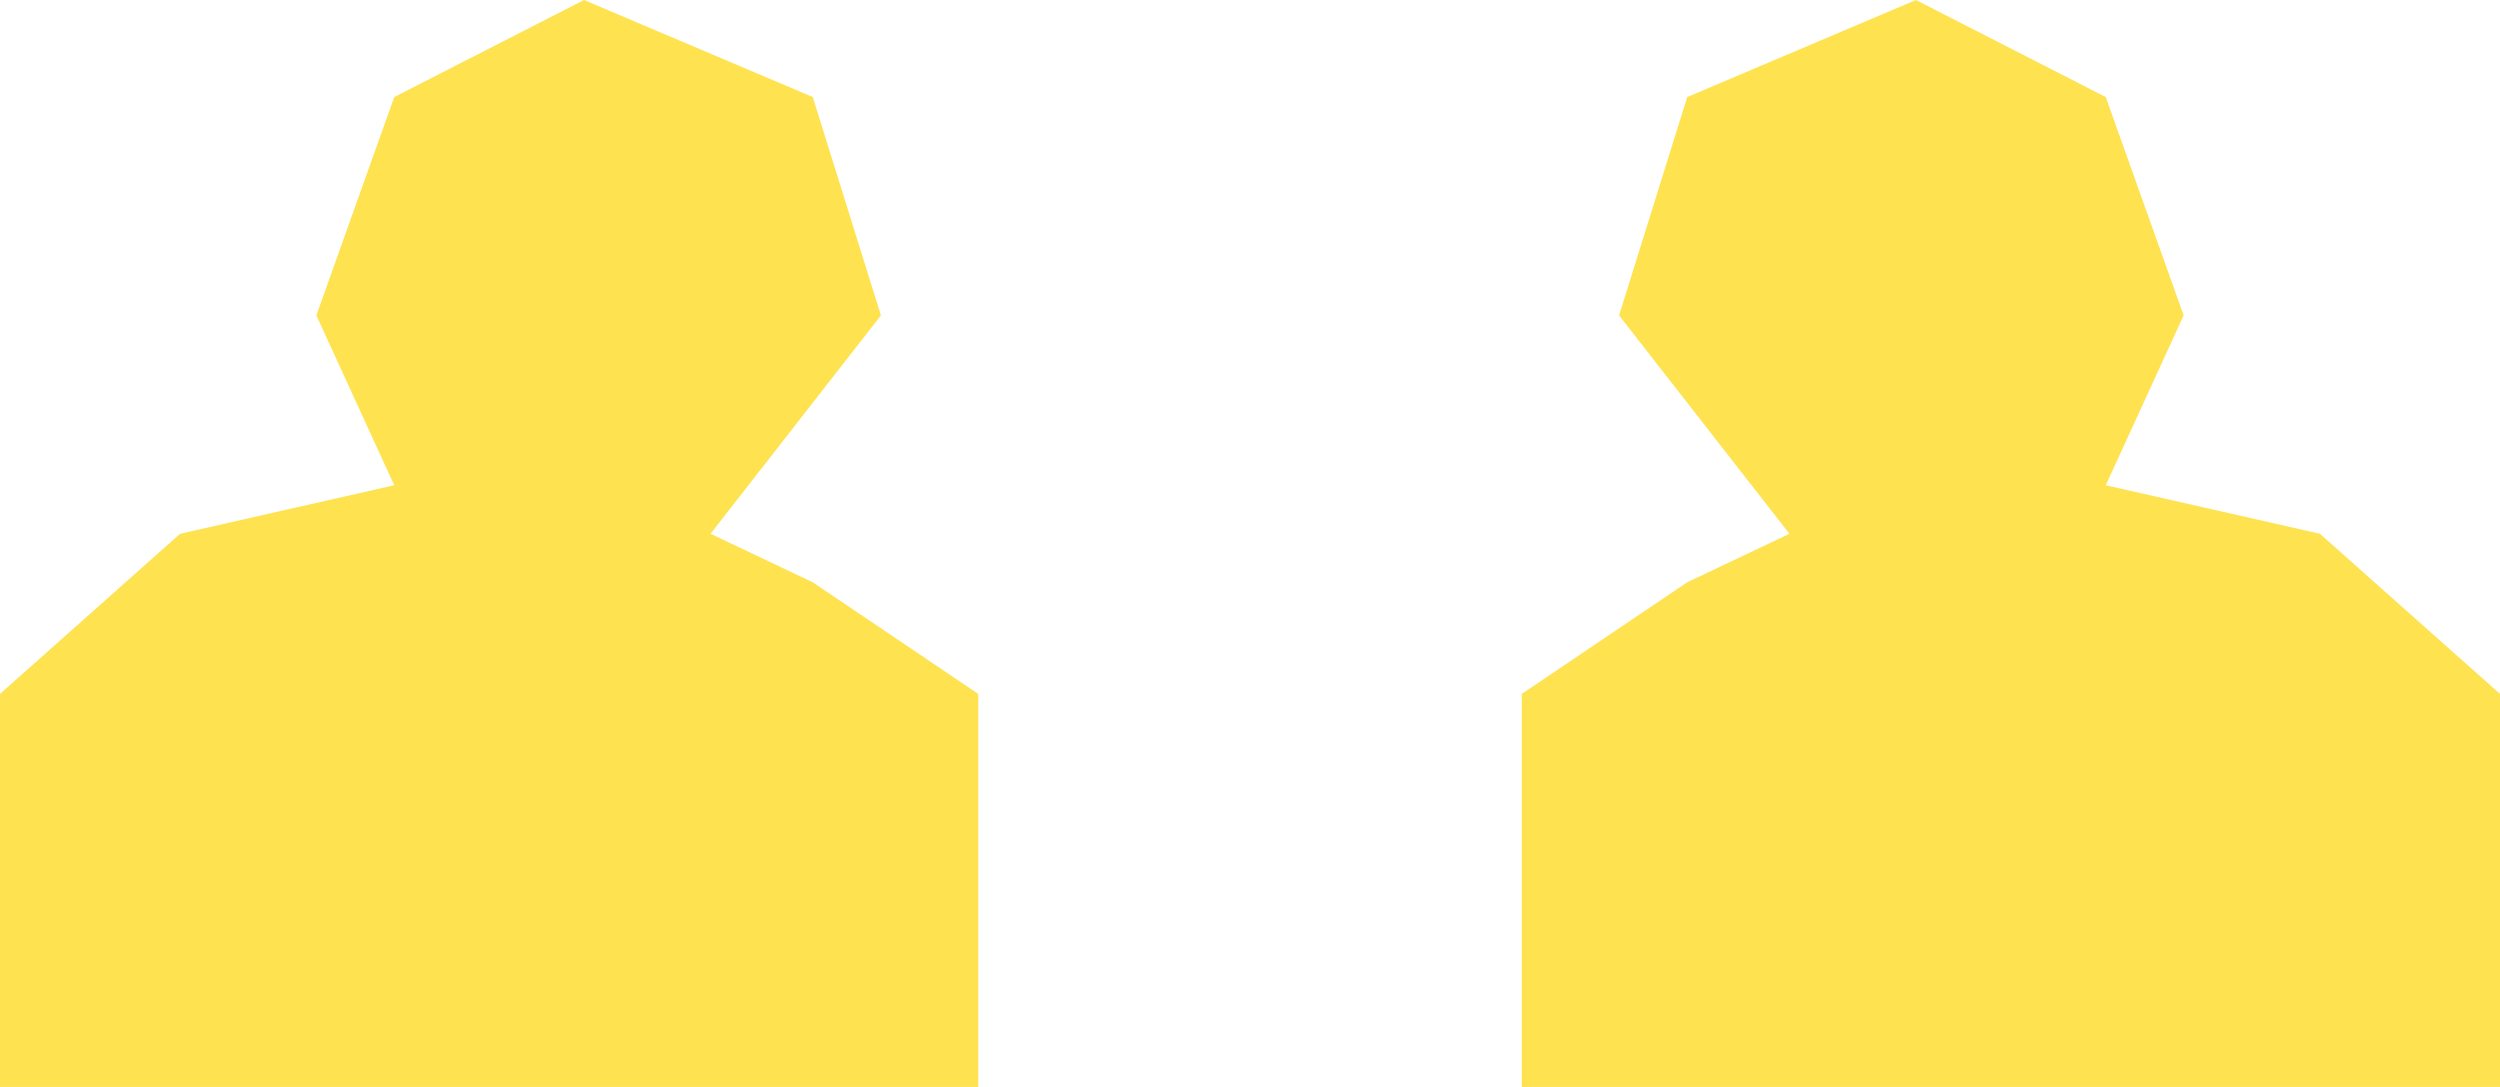 <svg width="161" height="70" viewBox="0 0 161 70" fill="none" xmlns="http://www.w3.org/2000/svg">
<path d="M104.269 20.312L115.239 34.375L108.657 37.5L98 44.688V70H161V44.688L149.403 34.375L135.612 31.25L140.627 20.312L135.612 6.25L123.388 0L108.657 6.25L104.269 20.312Z" fill="#FFE250"/>
<path d="M56.731 20.312L45.761 34.375L52.343 37.5L63 44.688V70H0V44.688L11.597 34.375L25.388 31.25L20.373 20.312L25.388 6.25L37.612 0L52.343 6.25L56.731 20.312Z" fill="#FFE250"/>
</svg>
